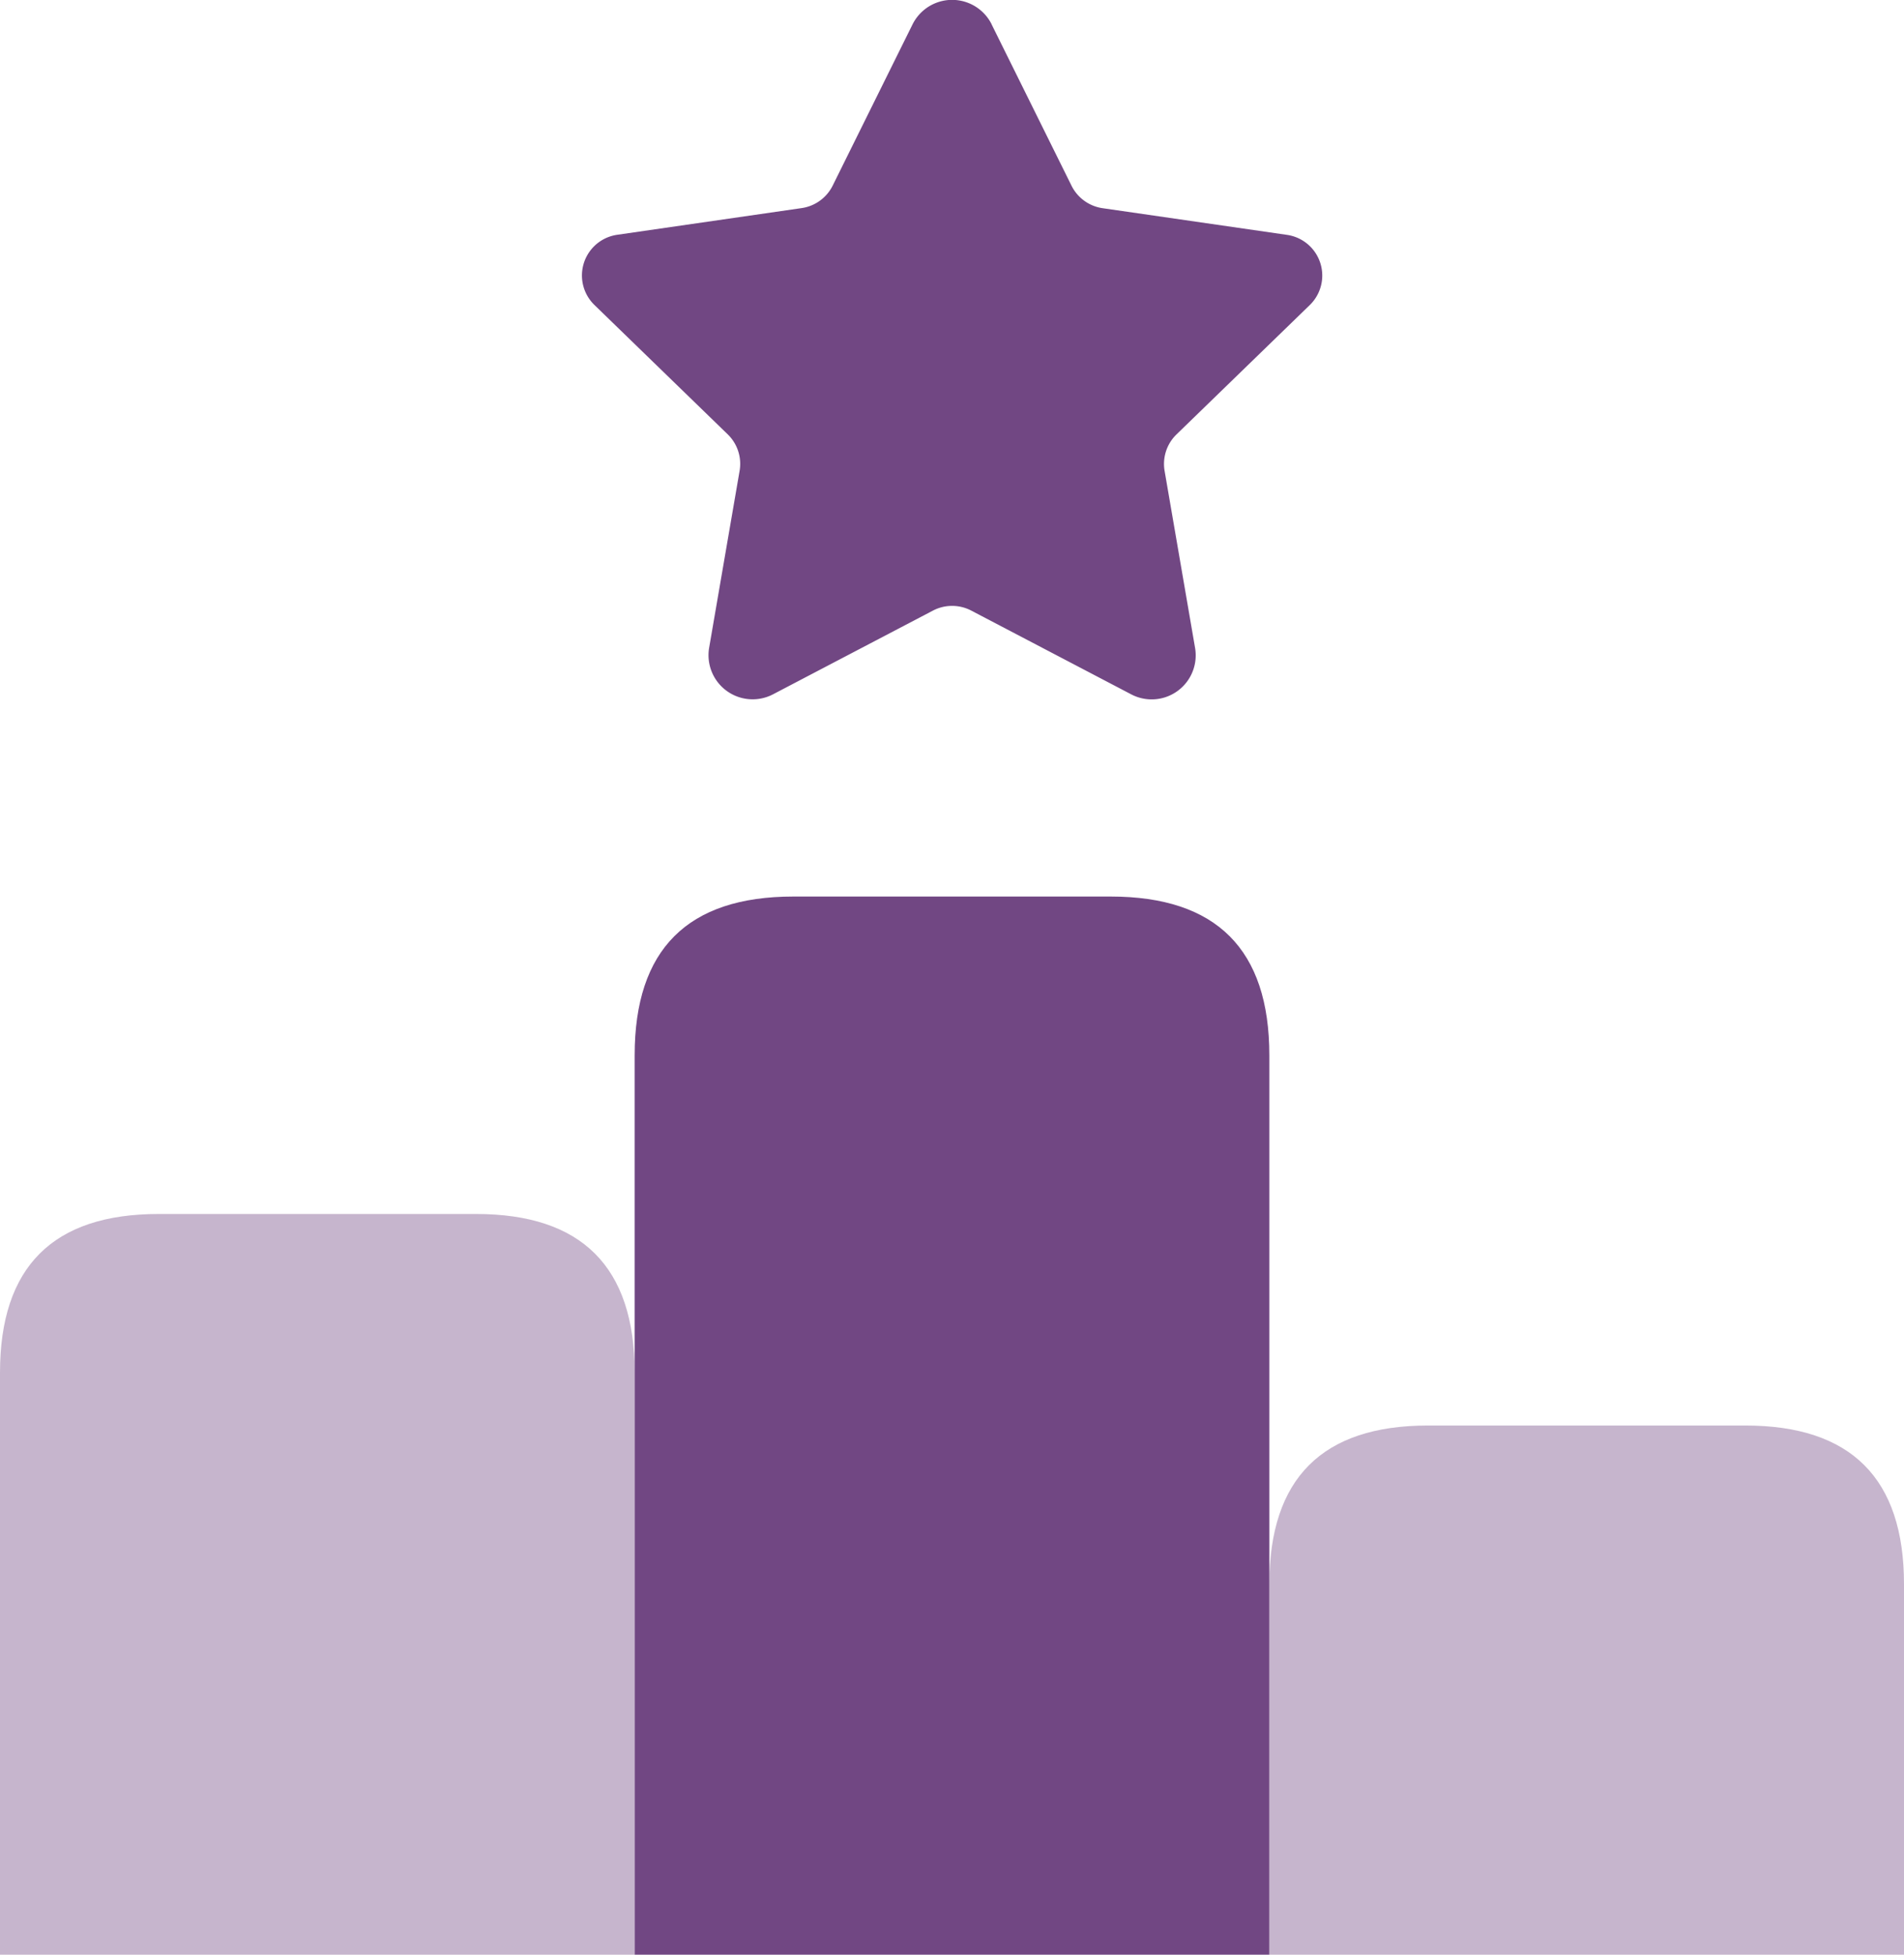 <?xml version="1.0" encoding="UTF-8"?>
<svg xmlns="http://www.w3.org/2000/svg" width="65.811" height="67.538" viewBox="0 0 65.811 67.538">
  <g id="ranking" transform="translate(0)">
    <path id="Path_920" data-name="Path 920" d="M1009.937,1250.281H988v-12.8q0-5.484,5.484-5.484h10.969q5.484,0,5.484,5.484Z" transform="translate(-944.126 -1182.743)" fill="#714783" opacity="0.4" style="isolation: isolate"></path>
    <path id="Path_921" data-name="Path 921" d="M961.937,1249.593H940v-20.109q0-5.484,5.484-5.484h10.969q5.484,0,5.484,5.484Z" transform="translate(-940 -1182.055)" fill="#714783" opacity="0.4" style="isolation: isolate"></path>
    <path id="Path_922" data-name="Path 922" d="M985.937,1248.562H964v-31.077q0-5.484,5.484-5.484h10.969q5.484,0,5.484,5.484Z" transform="translate(-942.063 -1181.024)" fill="#714783"></path>
    <path id="Path_923" data-name="Path 923" d="M976.168,1178.958l2.76,5.57a1.425,1.425,0,0,0,1.073.776l6.374.922a1.42,1.42,0,0,1,.789,2.424l-4.609,4.472a1.42,1.42,0,0,0-.41,1.26l1.054,6.12a1.522,1.522,0,0,1-2.208,1.6l-5.529-2.894a1.428,1.428,0,0,0-1.324,0l-5.524,2.891a1.525,1.525,0,0,1-2.212-1.606l1.053-6.114a1.42,1.42,0,0,0-.41-1.26l-4.609-4.472a1.42,1.42,0,0,1,.789-2.424l6.374-.922a1.425,1.425,0,0,0,1.073-.776l2.76-5.57a1.528,1.528,0,0,1,2.737,0Z" transform="translate(-941.891 -1178.111)" fill="#714783"></path>
  </g>
</svg>
